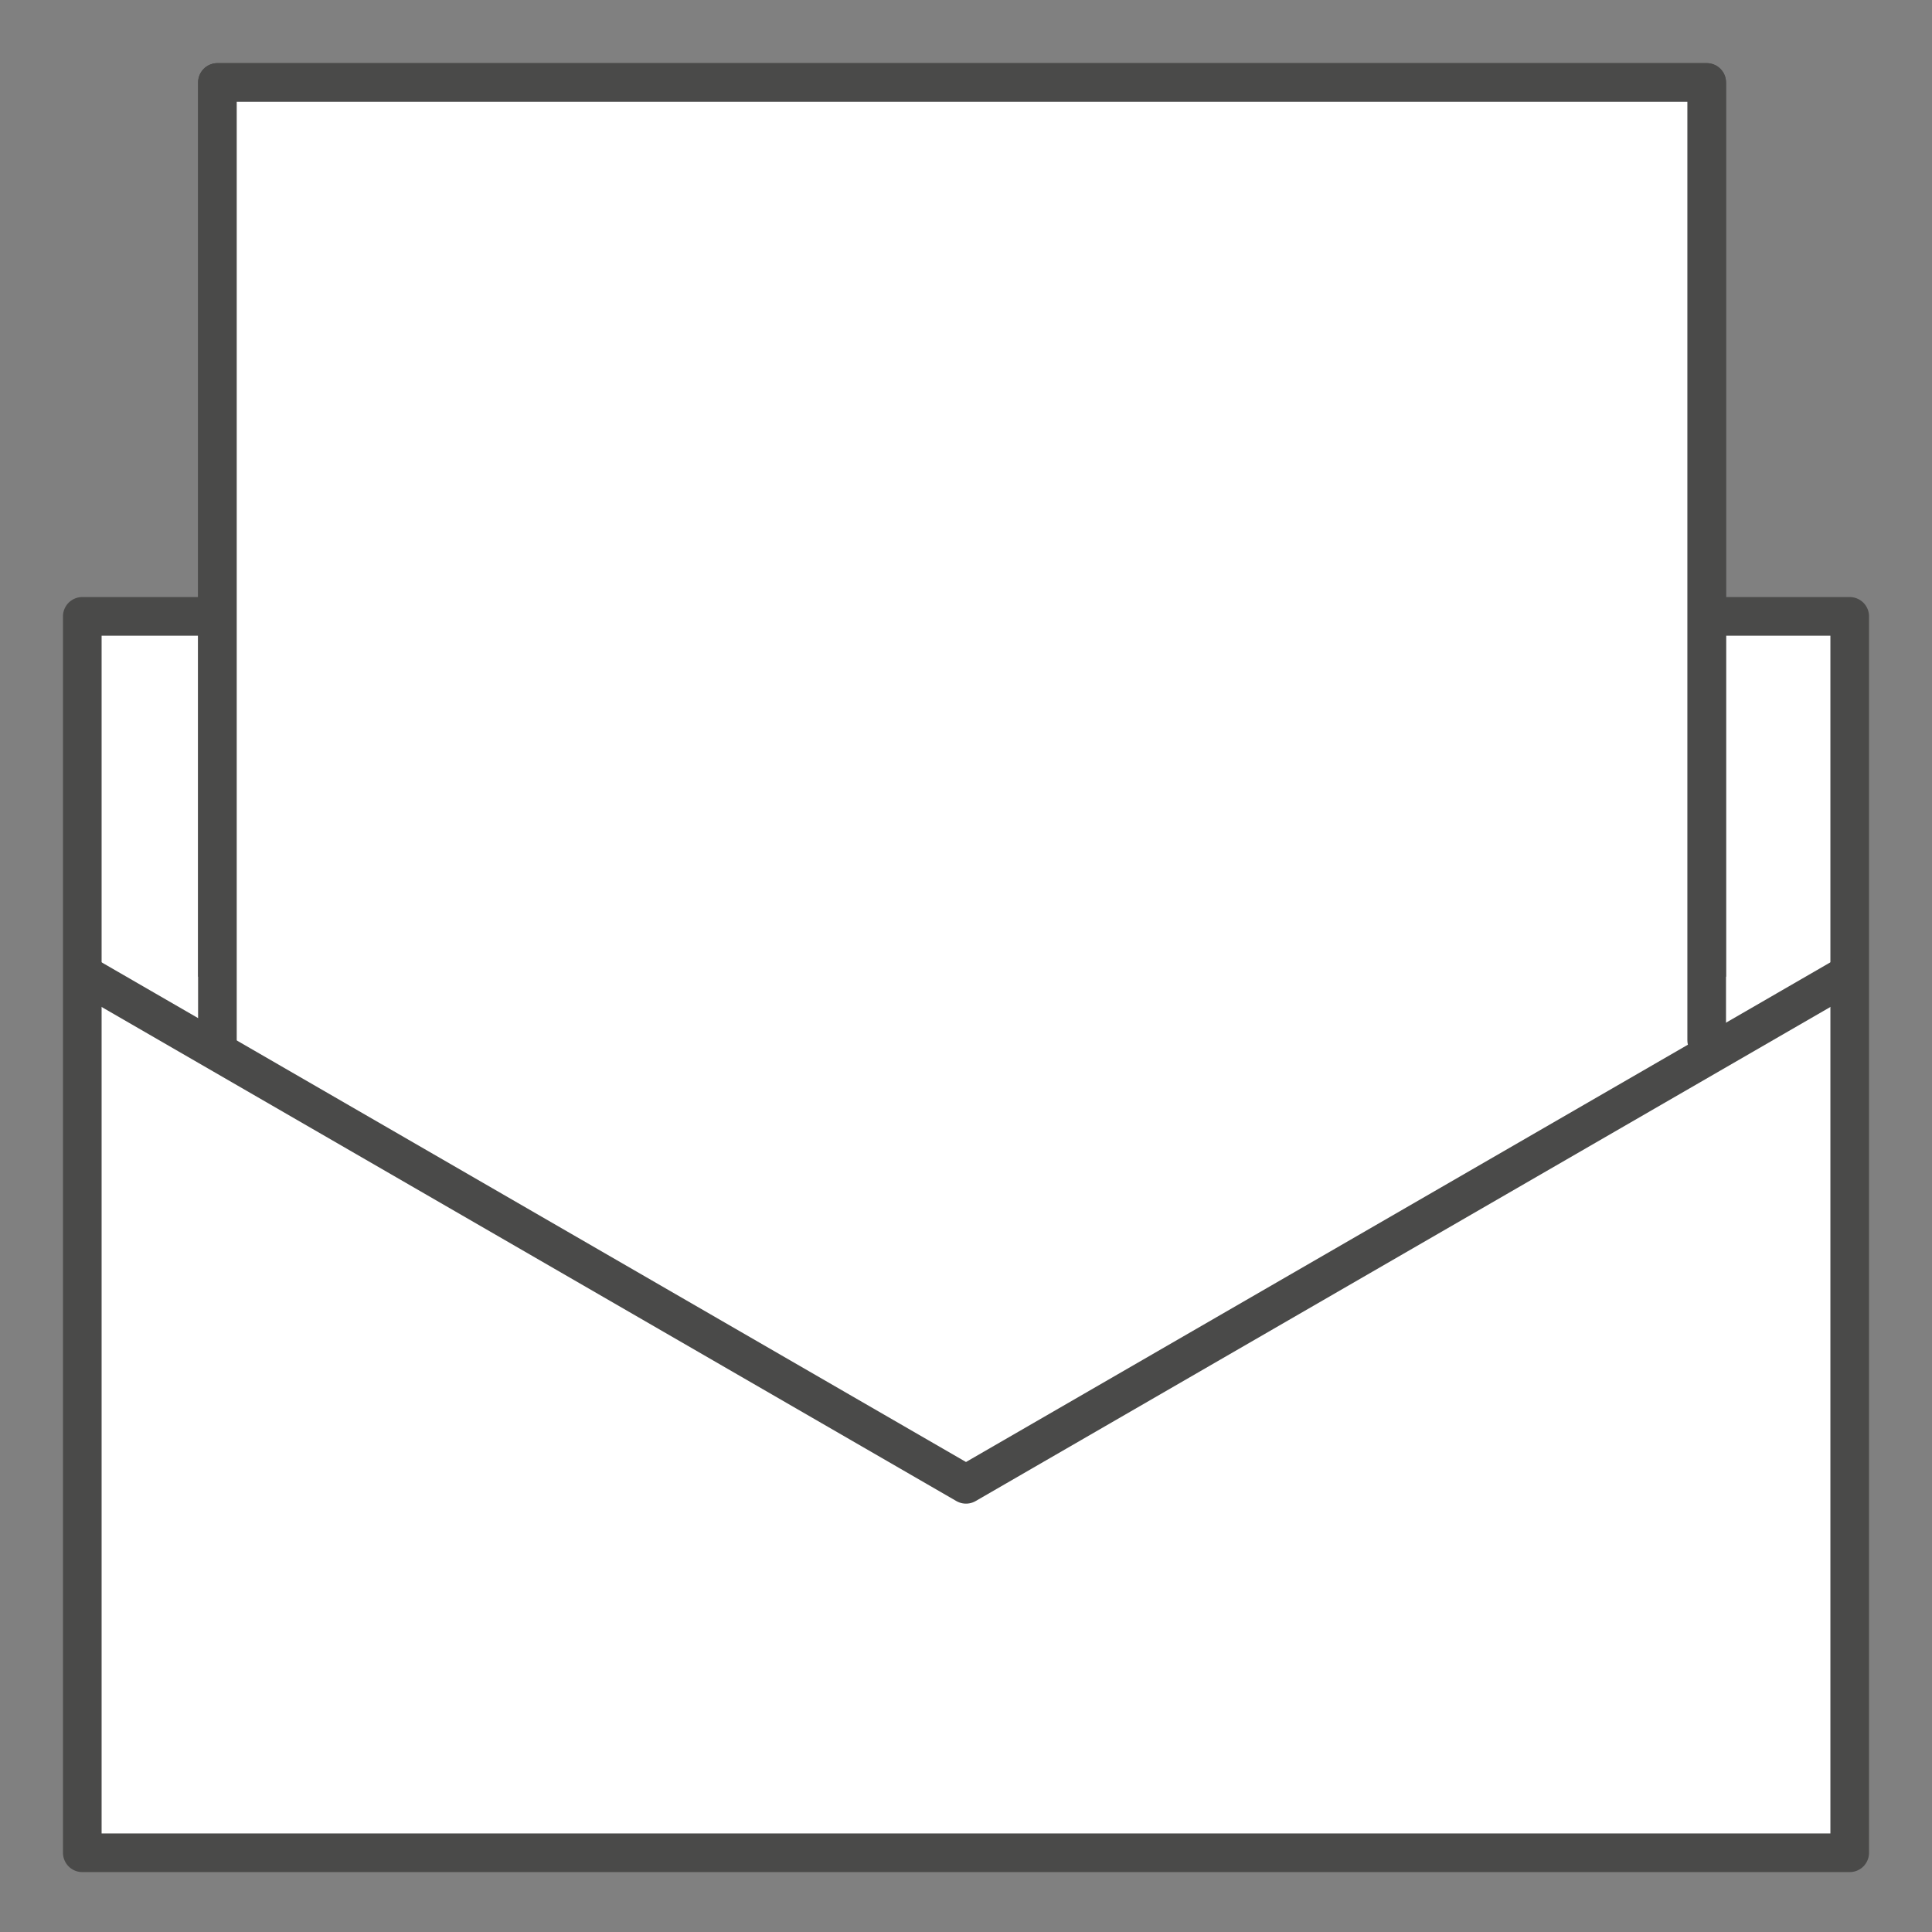 <?xml version="1.0" encoding="utf-8"?>
<!-- Generator: Adobe Illustrator 29.1.0, SVG Export Plug-In . SVG Version: 9.03 Build 55587)  -->
<svg version="1.0" id="Calque_1" xmlns="http://www.w3.org/2000/svg" xmlns:xlink="http://www.w3.org/1999/xlink" x="0px" y="0px"
	 viewBox="0 0 100 100" style="enable-background:new 0 0 100 100;" xml:space="preserve">
<rect x="0" y="0" width="100" height="100" fill="#808080" stroke="none"/>
<style type="text/css">
	.st0{fill:none;}
	.st1{fill:#FFFFFF;stroke:#4A4A49;stroke-width:2;stroke-linecap:round;stroke-linejoin:round;}
</style>
<rect class="st0" width="100" height="100"/>
<rect x="4.259" y="31.903" class="st1" width="91.482" height="63.996"/>
<rect x="11.254" y="4.266" class="st1" width="77.086" height="49.573"/>
<g>
	<polyline class="st1" points="4.549,50.555 50,76.828 95.451,50.555 	"/>
	<polyline class="st1" points="88.338,53.84 88.338,4.27 11.253,4.27 11.253,53.84 	"/>
</g>
</svg>

